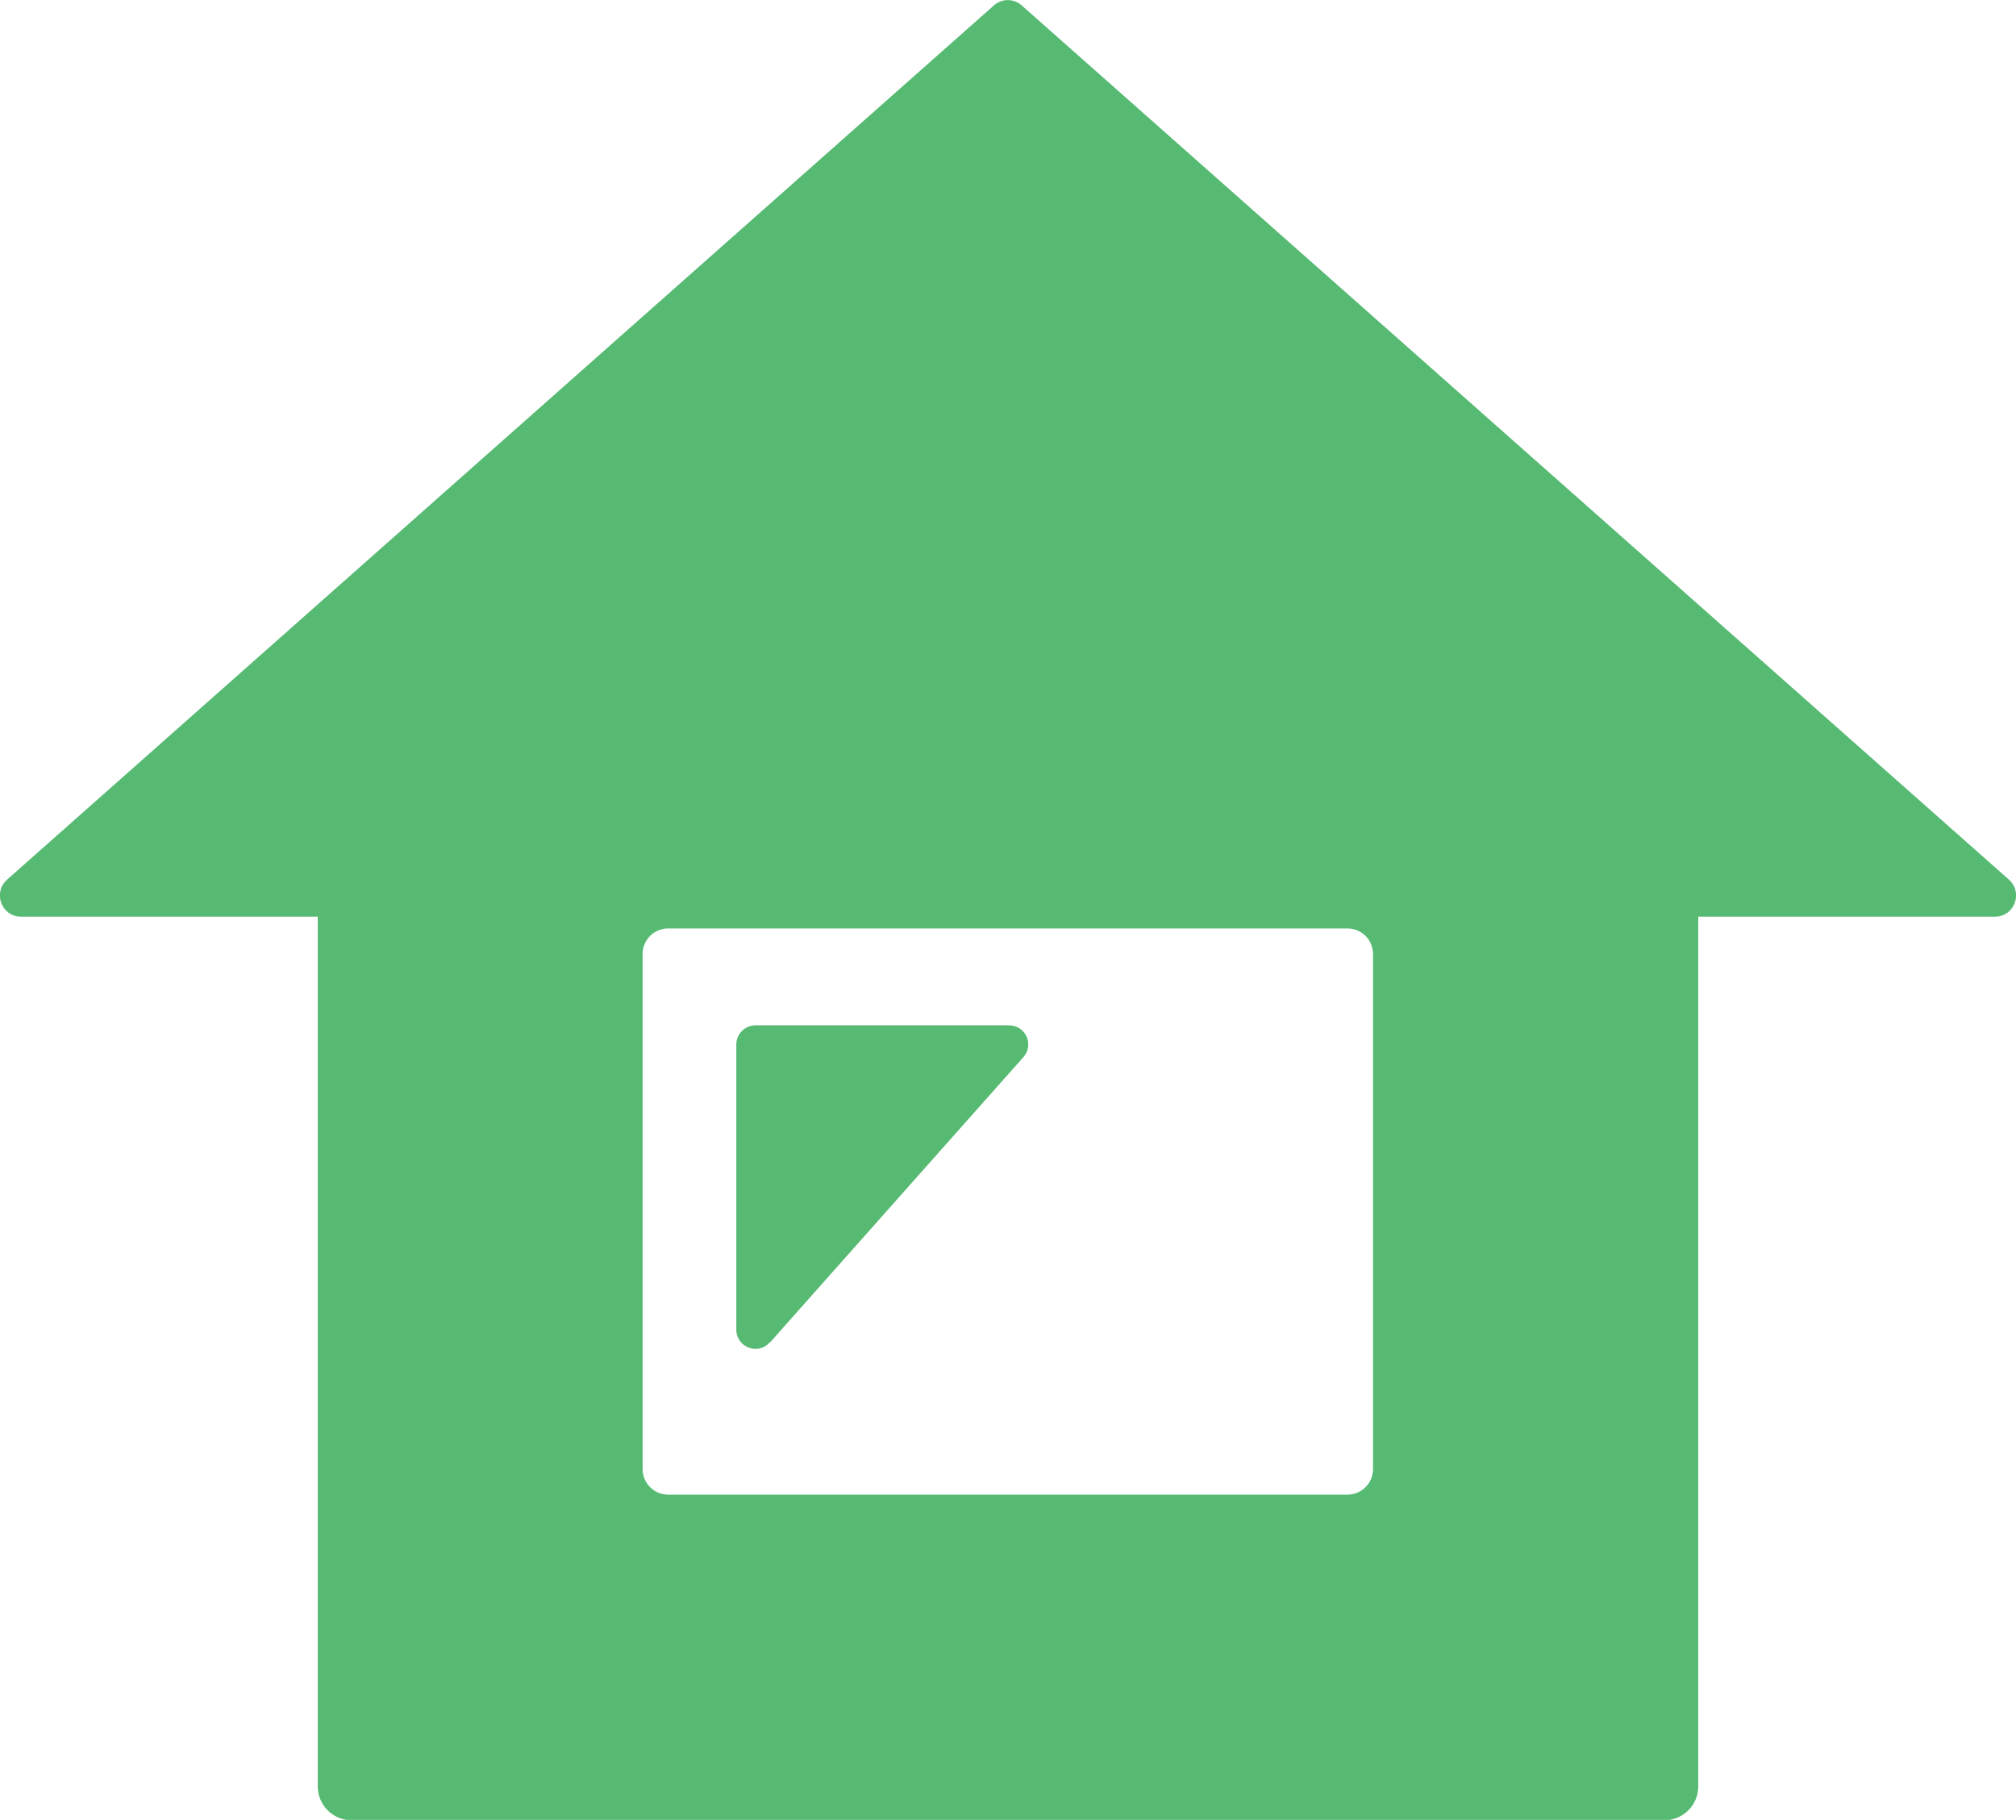<?xml version="1.0" encoding="UTF-8"?>
<svg id="_レイヤー_2" data-name="レイヤー 2" xmlns="http://www.w3.org/2000/svg" width="512" height="462.2" viewBox="0 0 512 462.2">
  <defs>
    <style>
      .cls-1 {
        fill: #56ba73;
        stroke-width: 0px;
      }
    </style>
  </defs>
  <g id="_10" data-name="10">
    <g>
      <path class="cls-1" d="M510.2,223.4L259.4,1.3c-2-1.7-4.9-1.7-6.9,0L1.8,223.4c-3.7,3.3-1.4,9.4,3.5,9.4h75.4v220.9c0,4.7,3.8,8.6,8.6,8.6h333.4c4.7,0,8.6-3.8,8.6-8.6v-220.9h75.4c4.9,0,7.2-6.1,3.5-9.4ZM169.7,235.8h172.5c3.6,0,6.5,2.9,6.5,6.5v130.8c0,3.6-2.9,6.5-6.5,6.5h-172.5c-3.6,0-6.5-2.9-6.5-6.5v-130.8c0-3.6,2.9-6.5,6.5-6.5Z"/>
      <path class="cls-1" d="M195.6,340.9l64.3-72.4c2.8-3.2.6-8.1-3.7-8.1h-64.3c-2.7,0-4.9,2.2-4.9,4.9v72.4c0,4.5,5.6,6.6,8.5,3.2Z"/>
    </g>
  </g>
</svg>